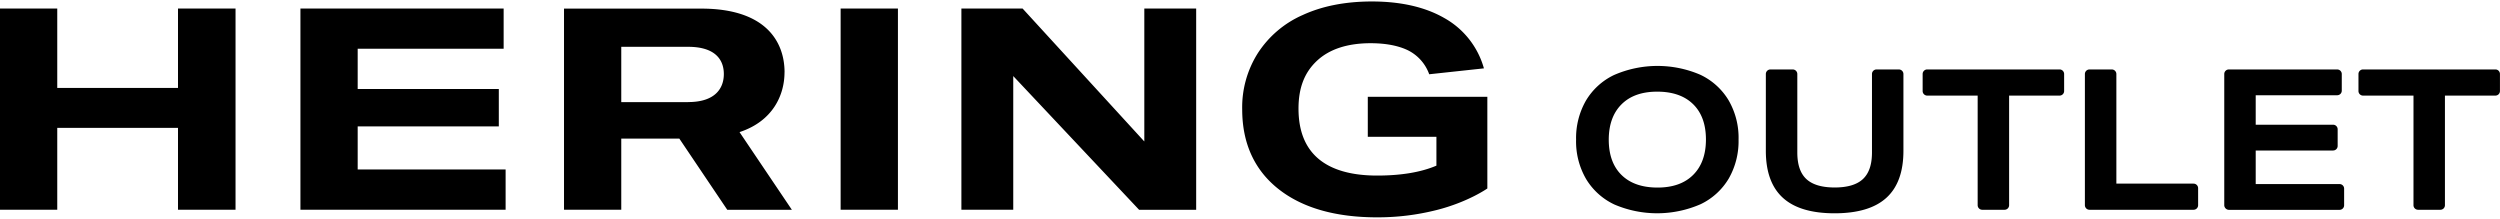<svg width="1051" height="92" fill="none" xmlns="http://www.w3.org/2000/svg"><path d="M74.83 36.98H24.07V3.59H0v84.59h24.07V53.75h50.76v34.43h24.19V3.59H74.83v33.39zm255-6.55c0-12.87-7.86-26.81-35-26.81h-57.72v84.56h24.07v-29.9h24.42l20.14 29.91h27.16l-22-32.65c14.14-4.65 18.91-15.73 18.91-25.14l.02.03zm-40.51 12.51h-28.14V19.68h28.12c11.56 0 15 5.6 15 11.44s-3.45 11.79-15 11.79l.02.03zM150.37 53.15h59.33V37.42h-59.33V20.5h61.36V3.58H126.3v84.59h86.26V71.25h-62.19v-18.1zm424.65-12.46v16.82h28.85v12.13c-6.48 2.77-14.86 4.17-24.93 4.17-10.88 0-19.21-2.4-24.76-7.14-5.55-4.74-8.29-11.77-8.29-21 0-9 2.65-15.39 7.86-20.21 5.21-4.82 12.79-7.29 22.44-7.29 6.53 0 11.84 1.07 15.86 3.05a18.001 18.001 0 0 1 8.79 10l23-2.48a34.994 34.994 0 0 0-16.71-21.19c-8-4.58-18.21-6.93-30.39-6.93-11.11 0-20.89 1.92-29.07 5.69a43.05 43.05 0 0 0-18.92 16.11 42.581 42.581 0 0 0-6.53 23.56c0 14.16 5.09 25.4 15.13 33.39 10.04 7.99 24 12 41.59 12a101.065 101.065 0 0 0 25-3.07c13.25-3.35 21.34-9.07 21.34-9.07V40.69h-50.26zM353.4 88.18h24.09V3.59H353.4v84.59zm127.61-28.77L429.9 3.59h-25.73v84.59h21.8v-56.2l52.9 56.21h24V3.59h-21.8v55.82h-.06zm249.88-.72A31.631 31.631 0 0 1 726.8 75a27.523 27.523 0 0 1-11.81 10.82 45.648 45.648 0 0 1-36.26.17 27.538 27.538 0 0 1-11.89-10.66 31.31 31.31 0 0 1-4.25-16.64 31.632 31.632 0 0 1 4.09-16.31 27.524 27.524 0 0 1 11.81-10.82 45.59 45.59 0 0 1 36.26-.16 27.544 27.544 0 0 1 11.89 10.66 31.351 31.351 0 0 1 4.25 16.63zm-13.71 0c0-6.394-1.79-11.35-5.37-14.87-3.58-3.52-8.62-5.284-15.12-5.29-6.44 0-11.44 1.776-15 5.33-3.56 3.553-5.35 8.496-5.37 14.83 0 6.393 1.79 11.35 5.37 14.87 3.58 3.52 8.62 5.282 15.12 5.29 6.44 0 11.44-1.777 15-5.33 3.56-3.554 5.35-8.497 5.37-14.83zm71.71-29.49h9.39a1.922 1.922 0 0 1 1.92 1.92V63.4c0 8.813-2.383 15.393-7.15 19.74-4.767 4.346-12.023 6.522-21.77 6.53-9.747 0-17.003-2.177-21.77-6.53-4.767-4.354-7.15-10.934-7.15-19.74V31.12a1.92 1.92 0 0 1 1.92-1.92h9.39a1.921 1.921 0 0 1 1.92 1.92v33c0 5.072 1.267 8.79 3.8 11.15 2.533 2.36 6.497 3.543 11.89 3.55 5.4 0 9.367-1.184 11.9-3.55 2.533-2.367 3.8-6.084 3.8-11.15v-33a1.905 1.905 0 0 1 .556-1.358 1.899 1.899 0 0 1 1.354-.563zm42.52 57.07V40.19H810.2a1.921 1.921 0 0 1-1.92-1.92v-7.16a1.92 1.92 0 0 1 1.92-1.92h55.64a1.921 1.921 0 0 1 1.92 1.92v7.16a1.92 1.92 0 0 1-1.92 1.92h-21.21v46.08a1.92 1.92 0 0 1-1.92 1.92h-9.39a1.928 1.928 0 0 1-1.91-1.92zm45.08 0V31.12a1.929 1.929 0 0 1 .562-1.358 1.927 1.927 0 0 1 1.358-.563h9.39a1.922 1.922 0 0 1 1.92 1.92V77.2h32.45a1.921 1.921 0 0 1 1.92 1.92v7.15a1.92 1.92 0 0 1-1.92 1.92h-43.68a1.938 1.938 0 0 1-2-1.92zm138.14 0V40.19h-21.21a1.921 1.921 0 0 1-1.92-1.92v-7.16a1.92 1.92 0 0 1 1.92-1.92h55.64c.51 0 1 .201 1.36.561.36.36.56.849.56 1.358v7.16a1.918 1.918 0 0 1-1.92 1.92h-21.21v46.08c0 .252-.05.502-.15.735-.09.233-.23.444-.41.623-.18.178-.39.32-.63.416-.23.096-.48.146-.73.146h-9.39c-.51-.005-.99-.21-1.35-.569-.36-.359-.56-.844-.56-1.35zm-79.55 0V31.12A1.92 1.92 0 0 1 937 29.2h45.56a1.921 1.921 0 0 1 1.92 1.92v7a1.92 1.92 0 0 1-1.92 1.92H948.3v12.39h32.53a1.92 1.92 0 0 1 1.92 1.92v7a1.92 1.92 0 0 1-1.92 1.92H948.3v14.11h35.25a1.921 1.921 0 0 1 1.92 1.92v7a1.92 1.92 0 0 1-1.92 1.92h-46.56a1.999 1.999 0 0 1-1.91-1.95z" fill="#000"/></svg>